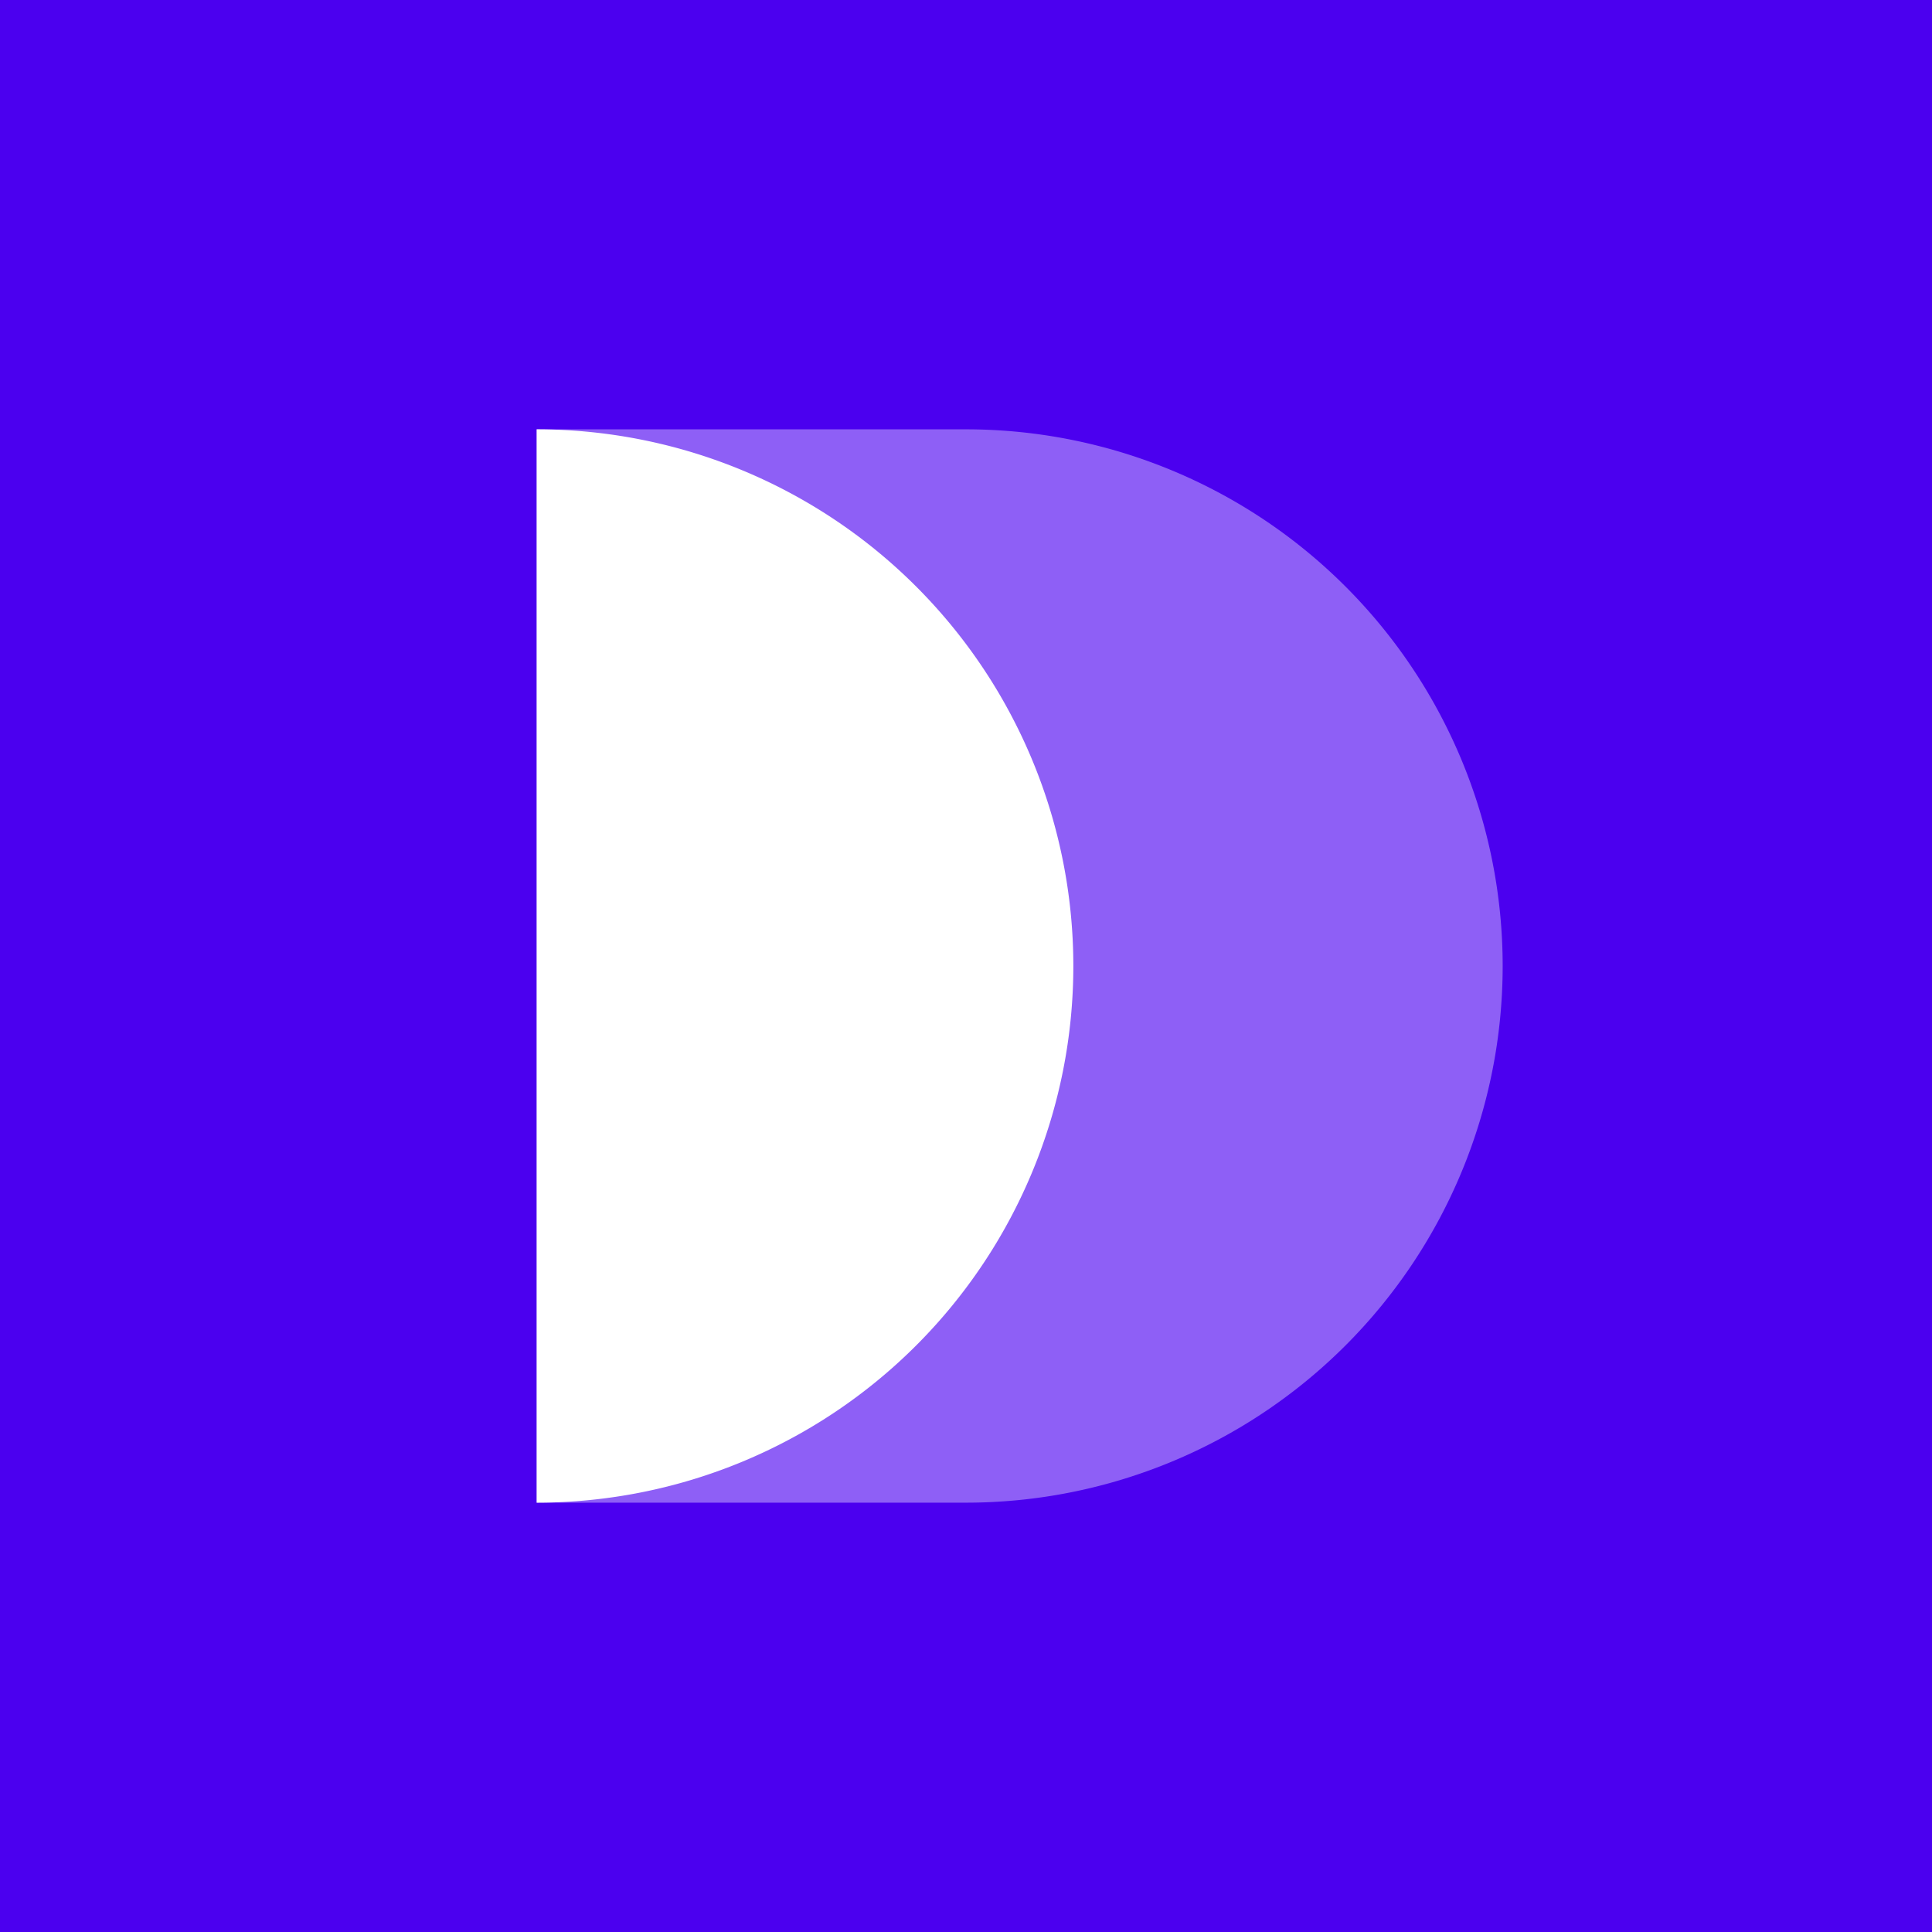 <svg xmlns="http://www.w3.org/2000/svg" width="18" height="18"><path fill="#4B00EF" d="M0 0h18v18H0z"/><path fill="#8E5FF6" d="M5 4h4a5 5 0 0 1 0 10H5z"/><path fill="#fff" d="M5 4a5 5 0 0 1 0 10z"/></svg>